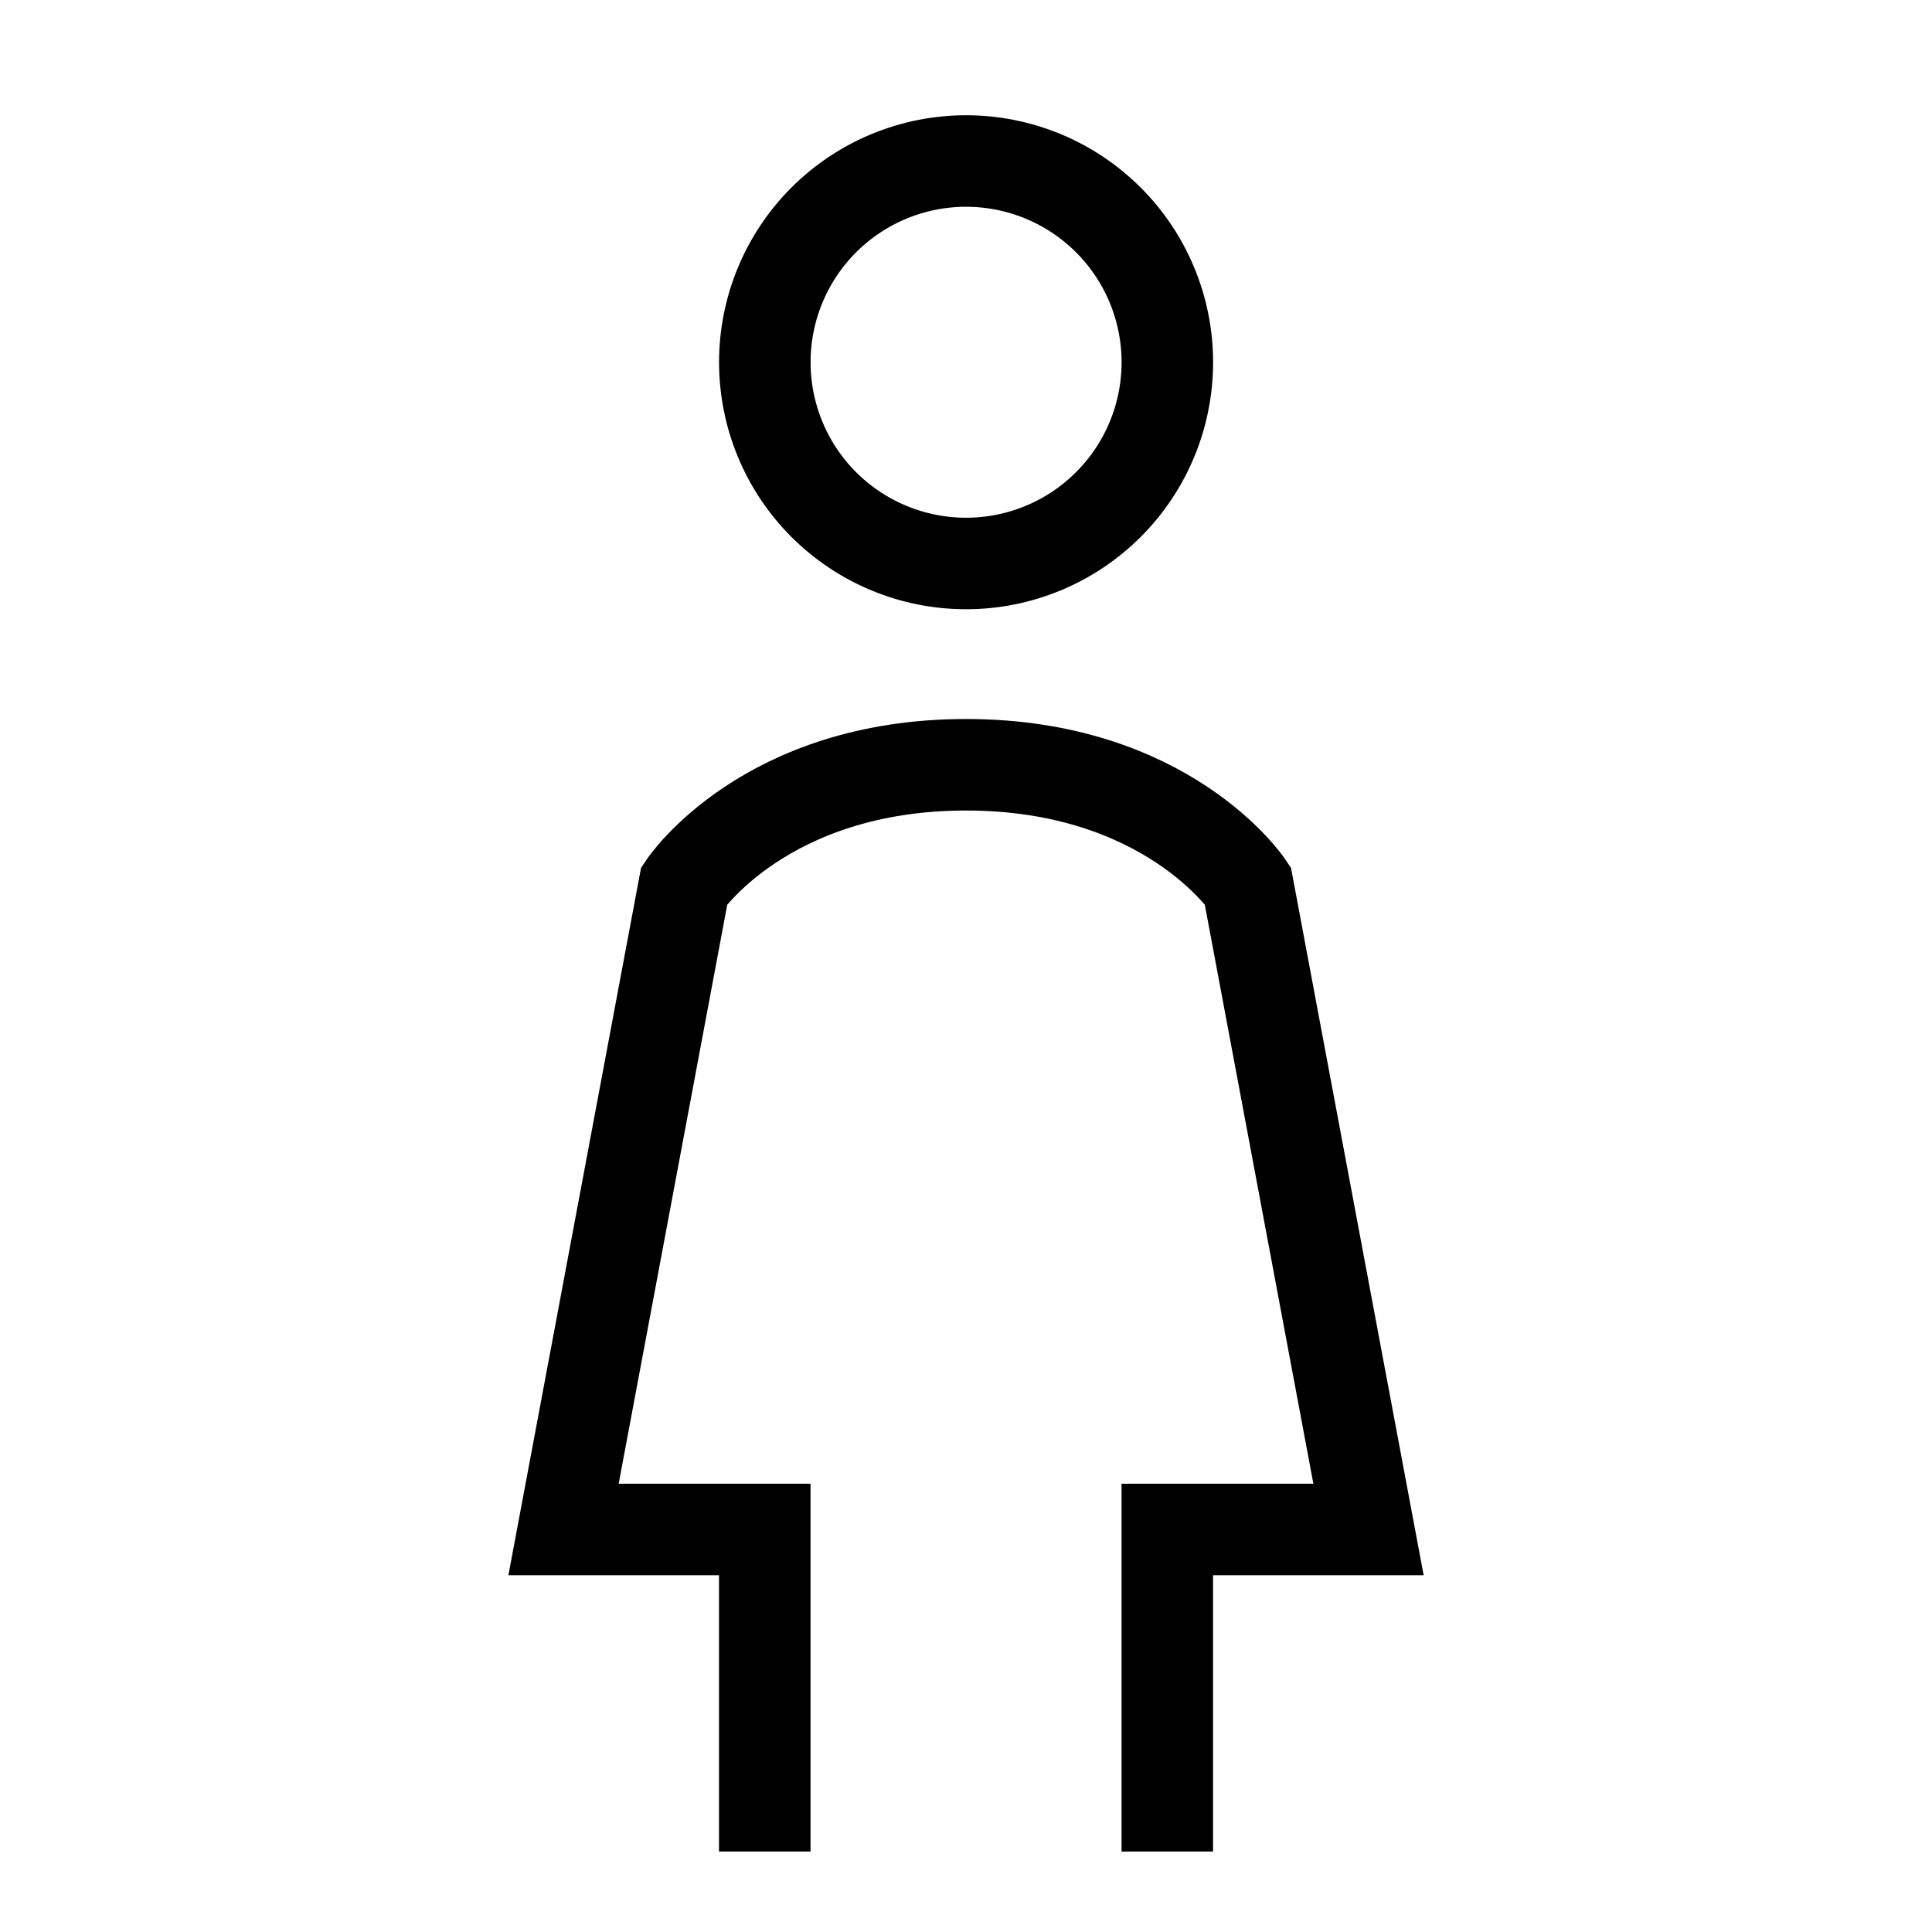 <svg width="38" height="38" viewBox="0 0 38 38" fill="none" xmlns="http://www.w3.org/2000/svg">
<g id="toilet-women 1">
<g id="toilet-women--travel-wayfinder-toilet-women">
<path id="Ellipse 354" d="M15.043 7.125C15.043 8.175 15.46 9.182 16.202 9.924C16.945 10.666 17.951 11.083 19.001 11.083C20.051 11.083 21.058 10.666 21.8 9.924C22.543 9.182 22.96 8.175 22.96 7.125C22.96 6.075 22.543 5.068 21.8 4.326C21.058 3.584 20.051 3.167 19.001 3.167C17.951 3.167 16.945 3.584 16.202 4.326C15.46 5.068 15.043 6.075 15.043 7.125Z" stroke="black" stroke-width="1.8"/>
<path id="Vector 3045" d="M15.042 36.417V30.083H11.084L13.459 17.417C13.459 17.417 15.042 15.042 19.001 15.042C22.959 15.042 24.542 17.417 24.542 17.417L26.917 30.083H22.959V36.417" stroke="black" stroke-width="1.8"/>
</g>
</g>
</svg>
